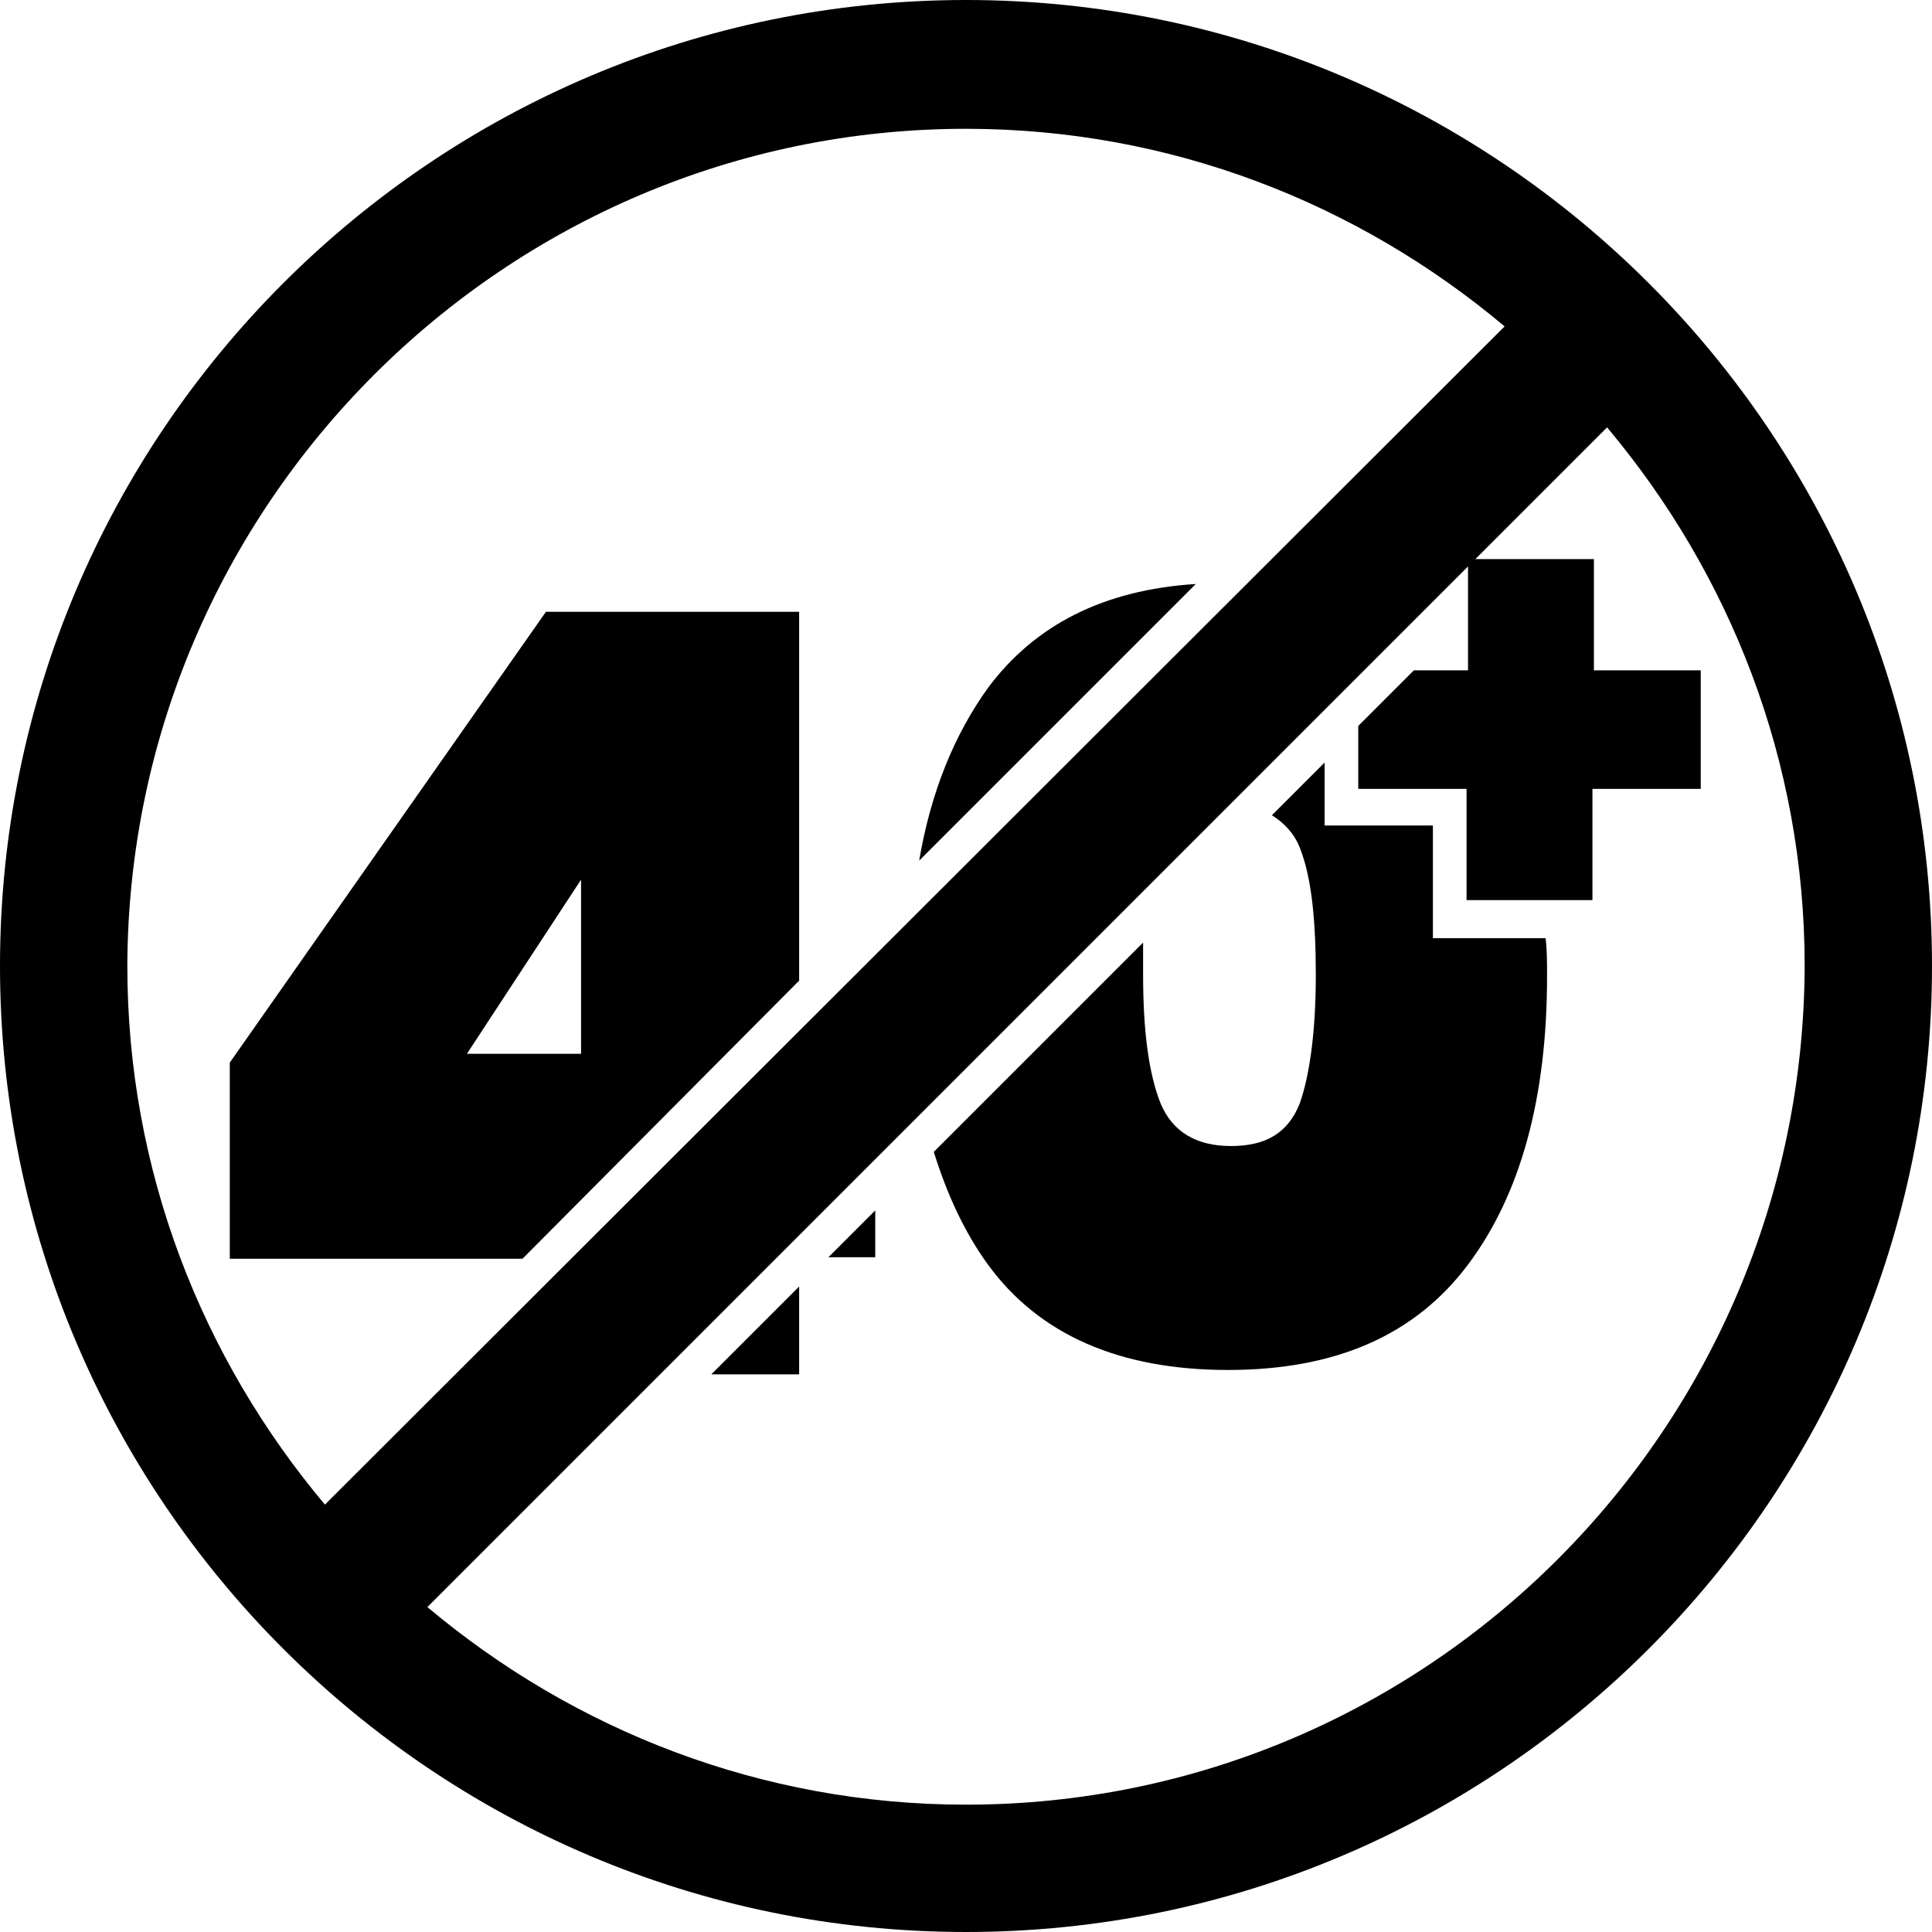 <?xml version="1.0" encoding="UTF-8"?> <svg xmlns="http://www.w3.org/2000/svg" viewBox="0 0 132 132"><defs>.f{fill:#00a582;}</defs><g id="a"></g><g id="b"><g id="c"><g id="d"><g id="e"><g><path class="f" d="M66,0C29.6,0,0,29.6,0,66s29.6,66,66,66,66-29.6,66-66S102.4,0,66,0h0Zm0,8.8c14,0,26.8,5.1,36.8,13.5L22.2,102.8c-8.4-10-13.5-22.8-13.5-36.8,.1-31.5,25.8-57.2,57.3-57.2Zm0,114.5c-14,0-26.8-5.1-36.8-13.5L100.3,38.7v7.1h-3.7l-3.8,3.8v4.3h7.4v7.6h8.6v-7.6h7.4v-8.1h-7.3v-7.6h-8.1l9-9c8.4,10,13.5,22.8,13.5,36.8-.1,31.6-25.7,57.3-57.3,57.3h0Z"></path><path class="f" d="M54.6,67v-25.2h-17.3l-21.6,30.8v13.4h20l18.9-19h0Zm-14.9-6.9v11.9h-7.8l7.8-11.9Z"></path><polygon class="f" points="54.6 93.9 54.6 87.9 48.6 93.9 54.6 93.9"></polygon><polygon class="f" points="59.8 85.9 59.8 82.7 56.6 85.9 59.8 85.9"></polygon><path class="f" d="M67.5,47c-2.3,3.2-3.9,7.1-4.7,11.8l18.9-18.9c-6.3,.4-11,2.8-14.2,7.1Z"></path><path class="f" d="M97.9,64v-7.6h-7.4v-4.3l-3.6,3.6c.8,.5,1.5,1.2,1.9,2.2,.8,2,1.1,4.9,1.1,8.7s-.4,6.8-1.1,8.8c-.8,2-2.3,2.9-4.7,2.9s-4-1-4.8-2.9c-.8-2-1.2-4.9-1.2-8.8v-2.2l-14.3,14.3c.9,2.9,2.1,5.5,3.7,7.7,3.5,4.8,9,7.2,16.4,7.2s12.8-2.4,16.4-7.2c3.6-4.8,5.4-11.4,5.4-19.7,0-.9,0-1.8-.1-2.6h-7.7v-.1Z"></path></g></g></g></g></g></svg> 